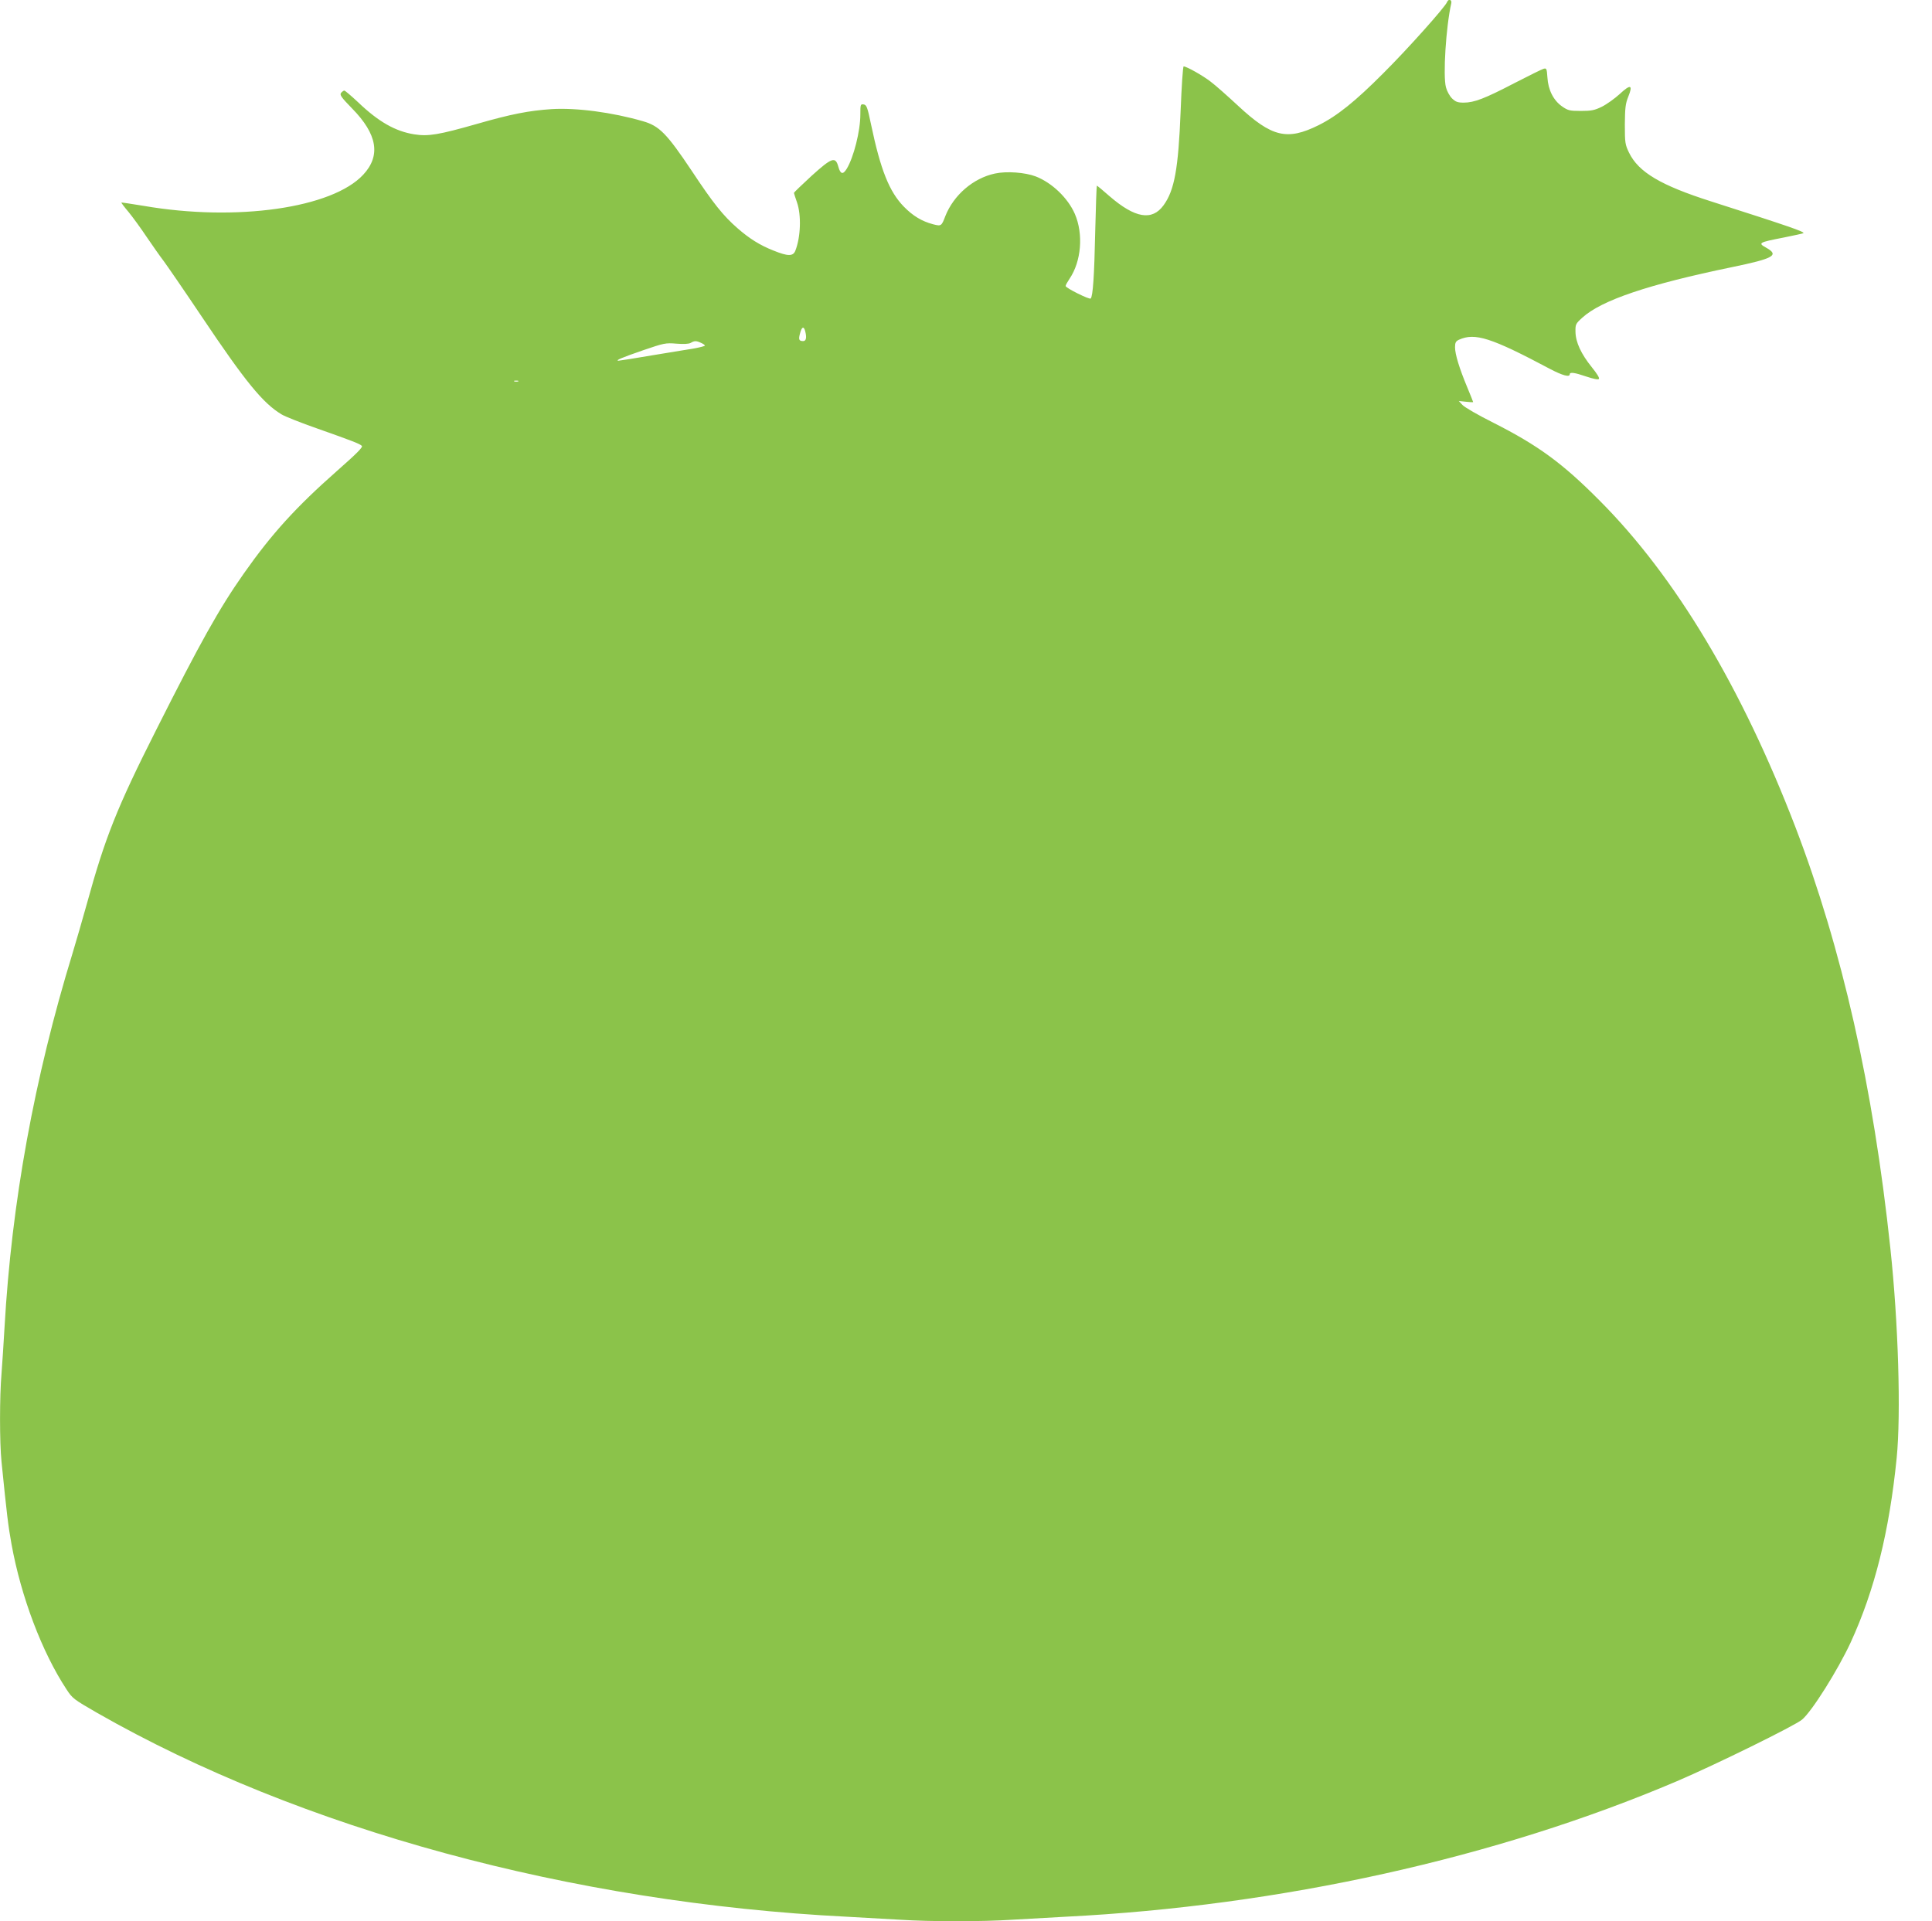 <?xml version="1.0" standalone="no"?>
<!DOCTYPE svg PUBLIC "-//W3C//DTD SVG 20010904//EN"
 "http://www.w3.org/TR/2001/REC-SVG-20010904/DTD/svg10.dtd">
<svg version="1.0" xmlns="http://www.w3.org/2000/svg"
 width="1280pt" height="1273pt" viewBox="0 0 1280 1273"
 preserveAspectRatio="xMidYMid meet">
<g transform="translate(0,1273) scale(0.1,-0.1)"
fill="#8bc34a" stroke="none">
<path d="M9587 12716 c-13 -33 -263 -313 -422 -471 -186 -187 -307 -284 -430
-345 -208 -103 -309 -78 -530 127 -70 65 -152 138 -183 161 -52 41 -161 102
-180 102 -5 0 -14 -134 -20 -297 -15 -381 -41 -524 -113 -623 -76 -105 -189
-86 -358 60 -44 39 -82 70 -84 70 -2 0 -7 -138 -11 -307 -6 -287 -15 -426 -30
-441 -9 -8 -166 70 -166 83 0 6 12 27 26 48 78 115 93 296 35 430 -46 105
-151 206 -259 248 -71 27 -194 36 -271 19 -144 -31 -273 -143 -328 -282 -25
-66 -27 -68 -81 -54 -75 20 -133 55 -193 116 -97 99 -155 244 -218 545 -24
116 -30 130 -49 133 -21 3 -22 0 -22 -67 0 -109 -44 -283 -90 -359 -25 -41
-42 -37 -56 14 -19 69 -43 60 -177 -61 -64 -59 -117 -110 -117 -113 1 -4 9
-32 20 -62 30 -85 25 -232 -11 -322 -15 -37 -49 -37 -145 2 -89 35 -159 79
-238 148 -95 83 -160 164 -303 380 -166 248 -215 298 -324 329 -204 59 -440
90 -604 80 -151 -10 -269 -33 -495 -98 -253 -72 -322 -84 -416 -69 -125 20
-236 83 -371 212 -46 43 -87 78 -92 78 -4 0 -14 -7 -21 -15 -11 -13 0 -29 73
-104 167 -170 191 -312 74 -438 -205 -222 -841 -313 -1455 -207 -80 13 -146
23 -148 22 -1 -2 20 -30 48 -63 27 -33 81 -107 119 -164 39 -57 89 -129 113
-160 23 -31 138 -198 254 -371 287 -428 404 -572 528 -646 23 -14 129 -56 235
-93 238 -84 281 -101 296 -115 9 -8 -30 -48 -163 -165 -274 -242 -433 -417
-618 -680 -164 -233 -290 -459 -581 -1037 -261 -517 -339 -714 -460 -1154 -30
-107 -72 -253 -94 -325 -254 -828 -404 -1652 -451 -2480 -6 -104 -15 -242 -20
-307 -13 -151 -13 -456 0 -583 35 -347 44 -424 66 -545 63 -349 202 -717 365
-964 39 -60 48 -66 202 -155 1349 -771 3144 -1259 4967 -1351 113 -6 273 -15
355 -20 192 -13 548 -13 740 0 83 5 242 14 355 20 1425 72 2855 389 4050 898
255 109 782 368 829 408 66 55 238 330 322 511 159 346 256 734 305 1223 29
291 11 897 -42 1390 -114 1072 -320 1982 -629 2790 -355 924 -795 1659 -1295
2161 -248 250 -408 367 -706 518 -100 50 -192 103 -205 118 l-24 26 48 -5 c26
-3 47 -4 47 -2 0 2 -18 47 -40 100 -52 125 -80 217 -80 263 0 31 5 40 26 50
106 48 213 14 604 -194 82 -43 130 -56 130 -35 0 16 31 12 110 -15 45 -15 77
-22 83 -16 6 6 -13 36 -47 78 -71 88 -107 166 -108 234 -1 50 1 54 45 94 127
116 440 221 992 335 276 57 316 79 226 129 -56 31 -49 35 116 67 70 14 129 27
131 29 10 9 -97 46 -613 211 -332 106 -479 193 -542 322 -26 54 -28 65 -28
187 1 110 4 138 23 185 32 79 15 84 -57 17 -33 -30 -86 -68 -118 -84 -49 -24
-70 -28 -140 -28 -74 0 -85 3 -124 30 -57 40 -92 109 -97 192 -4 59 -6 63 -26
57 -11 -3 -98 -46 -193 -95 -196 -102 -266 -129 -335 -129 -41 0 -54 5 -78 28
-16 16 -34 49 -40 73 -21 75 0 403 35 557 6 25 -19 32 -28 8z m-4253 -2178
c12 -45 7 -68 -13 -68 -28 0 -32 11 -20 53 11 42 24 47 33 15z m-689 -80 c14
-6 25 -14 25 -18 0 -3 -30 -11 -67 -18 -38 -6 -163 -27 -280 -46 -117 -20
-218 -36 -225 -36 -25 1 23 21 165 70 135 46 146 49 218 43 48 -4 83 -2 95 5
25 15 37 15 69 0z m-1212 -255 c-7 -2 -19 -2 -25 0 -7 3 -2 5 12 5 14 0 19 -2
13 -5z"/>
</g>
</svg>
